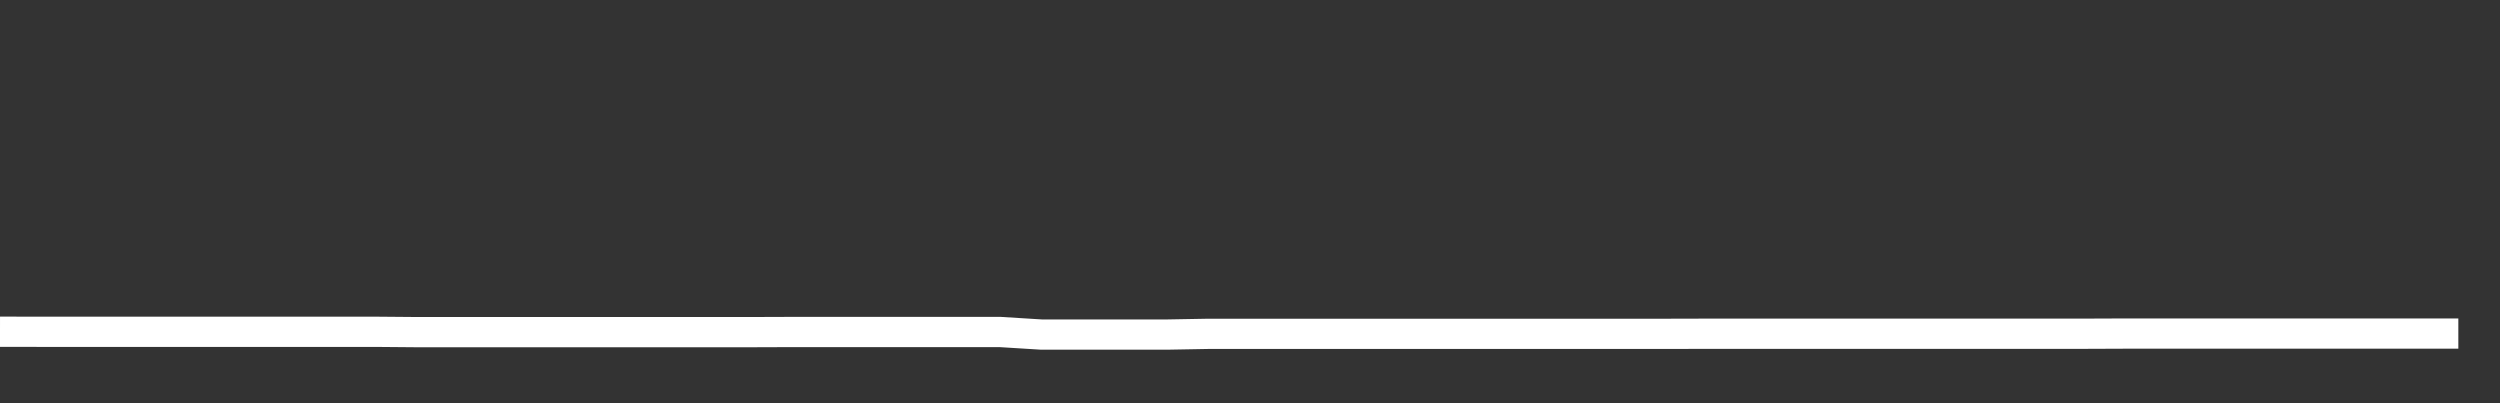 <svg xmlns="http://www.w3.org/2000/svg" width="248" height="40" viewBox="0 0 248 40" shape-rendering="auto"><rect x="0" y="0" width="248" height="40" fill="#333333" stroke="none"/><polyline points="0, 32.908 4.133, 32.913 8.267, 32.913 12.4, 32.913 16.533, 32.913 20.667, 32.913 24.8, 32.913 28.933, 32.913 33.067, 32.913 37.2, 32.913 41.333, 32.948 45.467, 32.948 49.6, 32.948 53.733, 32.948 57.867, 32.948 62, 32.948 66.133, 32.948 70.267, 32.948 74.4, 32.948 78.533, 32.934 82.667, 32.934 86.8, 32.934 90.933, 32.934 95.067, 32.934 99.2, 32.934 103.333, 33.19 107.467, 33.19 111.6, 33.19 115.733, 33.19 119.867, 33.116 124, 33.116 128.133, 33.116 132.267, 33.116 136.4, 33.116 140.533, 33.116 144.667, 33.116 148.8, 33.116 152.933, 33.116 157.067, 33.116 161.2, 33.116 165.333, 33.116 169.467, 33.106 173.6, 33.106 177.733, 33.106 181.867, 33.106 186, 33.106 190.133, 33.106 194.267, 33.106 198.4, 33.106 202.533, 33.106 206.667, 33.106 210.8, 33.09 214.933, 33.09 219.067, 33.09 223.2, 33.09 227.333, 33.09 231.467, 33.09 235.6, 33.09 239.733, 33.09 243.867, 33.09 248" stroke="#fff" stroke-width="3" stroke-opacity="1" fill="none" fill-opacity="0"></polyline></svg>